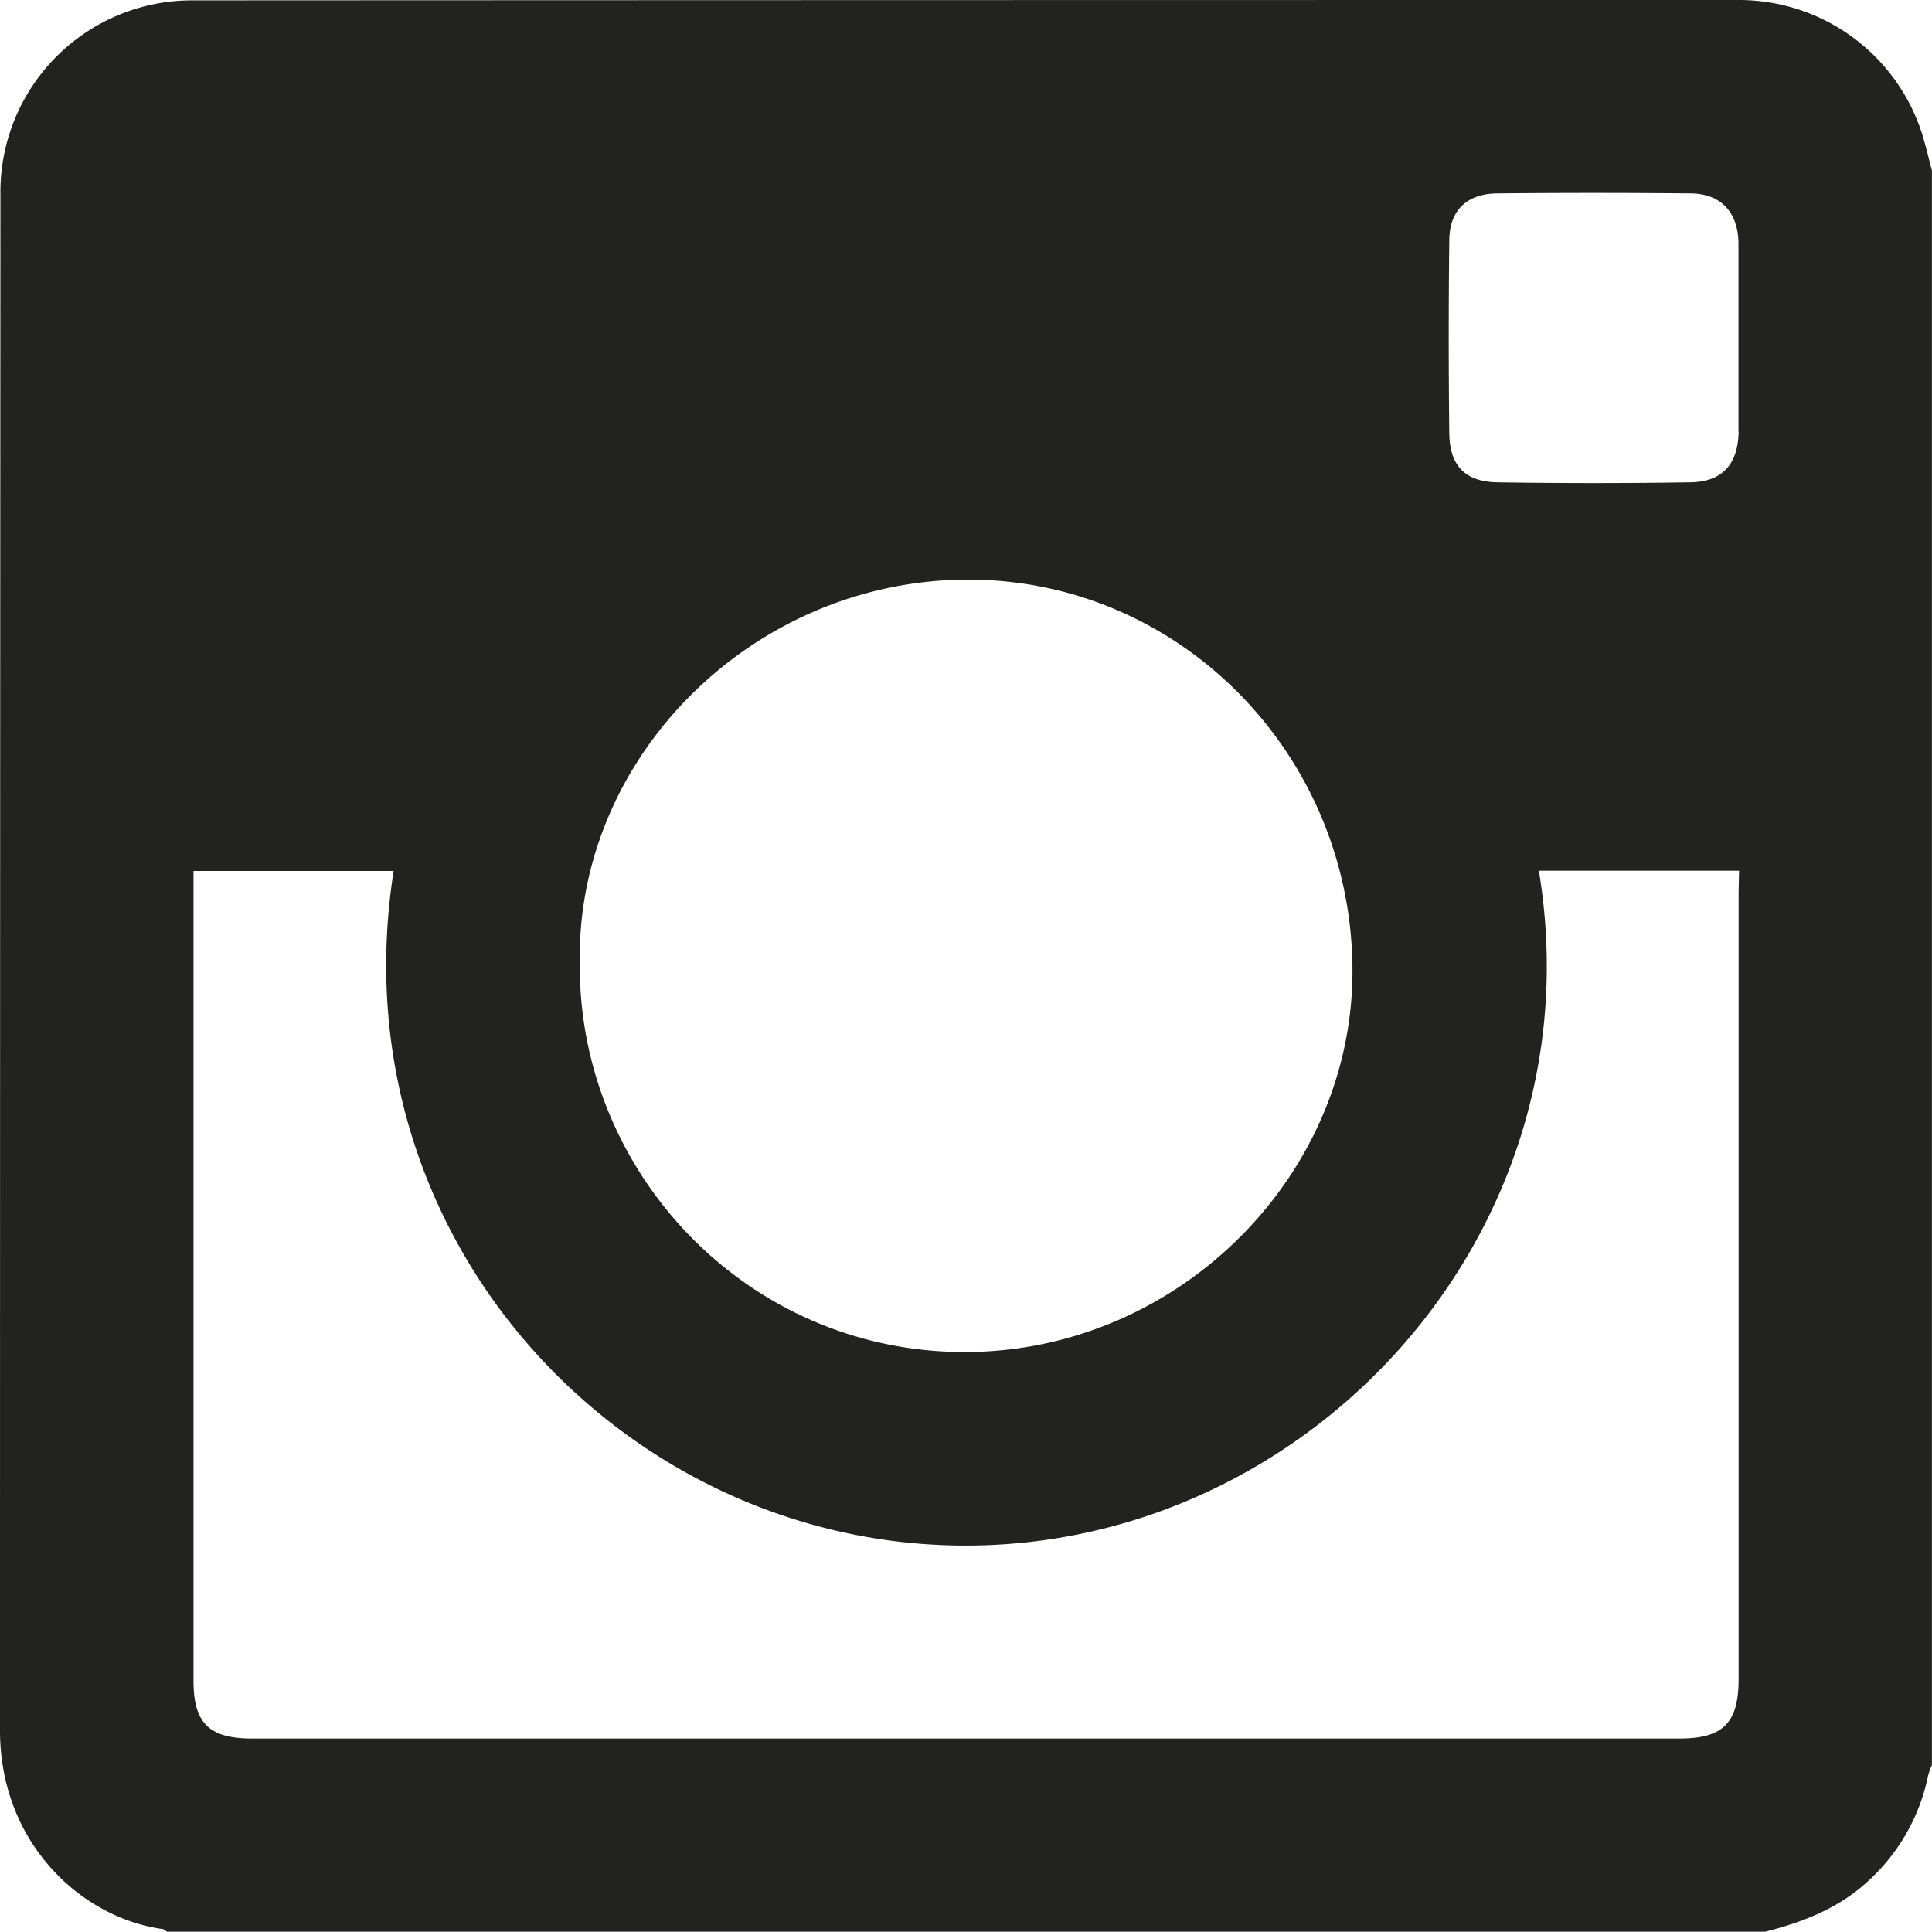 <svg xmlns="http://www.w3.org/2000/svg" xmlns:xlink="http://www.w3.org/1999/xlink" viewBox="0 0 268.85 268.81"><defs><style>.cls-1{fill:none;}.cls-2{clip-path:url(#clip-path);}.cls-3{fill:#222221;}</style><clipPath id="clip-path" transform="translate(0 0)"><rect class="cls-1" width="268.85" height="268.81"/></clipPath></defs><title>Asset 2</title><g id="Layer_2" data-name="Layer 2"><g id="Layer_1-2" data-name="Layer 1"><g id="instagram"><g class="cls-2"><g class="cls-2"><path class="cls-3" d="M267.57,18.94A26.75,26.75,0,0,0,242.08,0Q134.47,0,26.84.05A26.66,26.66,0,0,0,.06,27.13Q0,134,0,240.8c0,15.78,11.43,26.1,22.57,27.63.24,0,.45.25.67.38H245.66c5.12-1.31,10-3.17,14-6.77a27.2,27.2,0,0,0,8.66-15,10.64,10.64,0,0,1,.52-1.43V23.73c-.43-1.6-.79-3.21-1.28-4.79M133.94,80.66c29.49-.44,53.78,23.57,54.26,53.64.47,28.85-23.76,53.44-53.23,53.84-30.61.41-54.6-24.77-54.29-54.29-.4-28.52,23.87-52.75,53.26-53.19m108,43.4v109.6c0,6.09-2.16,8.27-8.22,8.27H35.09c-6,0-8.16-2.15-8.16-8V121.2H54.78c-8,50.78,31.39,93.27,78.58,93.87,48.63.62,89.17-43.42,80.78-93.91H242Zm0-64c-.06,4.51-2.25,7-6.73,7.06q-13.42.21-26.87,0c-4.45-.08-6.6-2.31-6.66-6.79q-.16-13.44,0-26.87c0-4.18,2.47-6.51,6.65-6.55q13.42-.13,26.87,0c4.21,0,6.64,2.57,6.72,6.83,0,1.12,0,2.24,0,3.36,0,3.35,0,6.71,0,10.07,0,4.31,0,8.61,0,12.91" transform="translate(0 0)"/></g></g></g></g></g></svg>